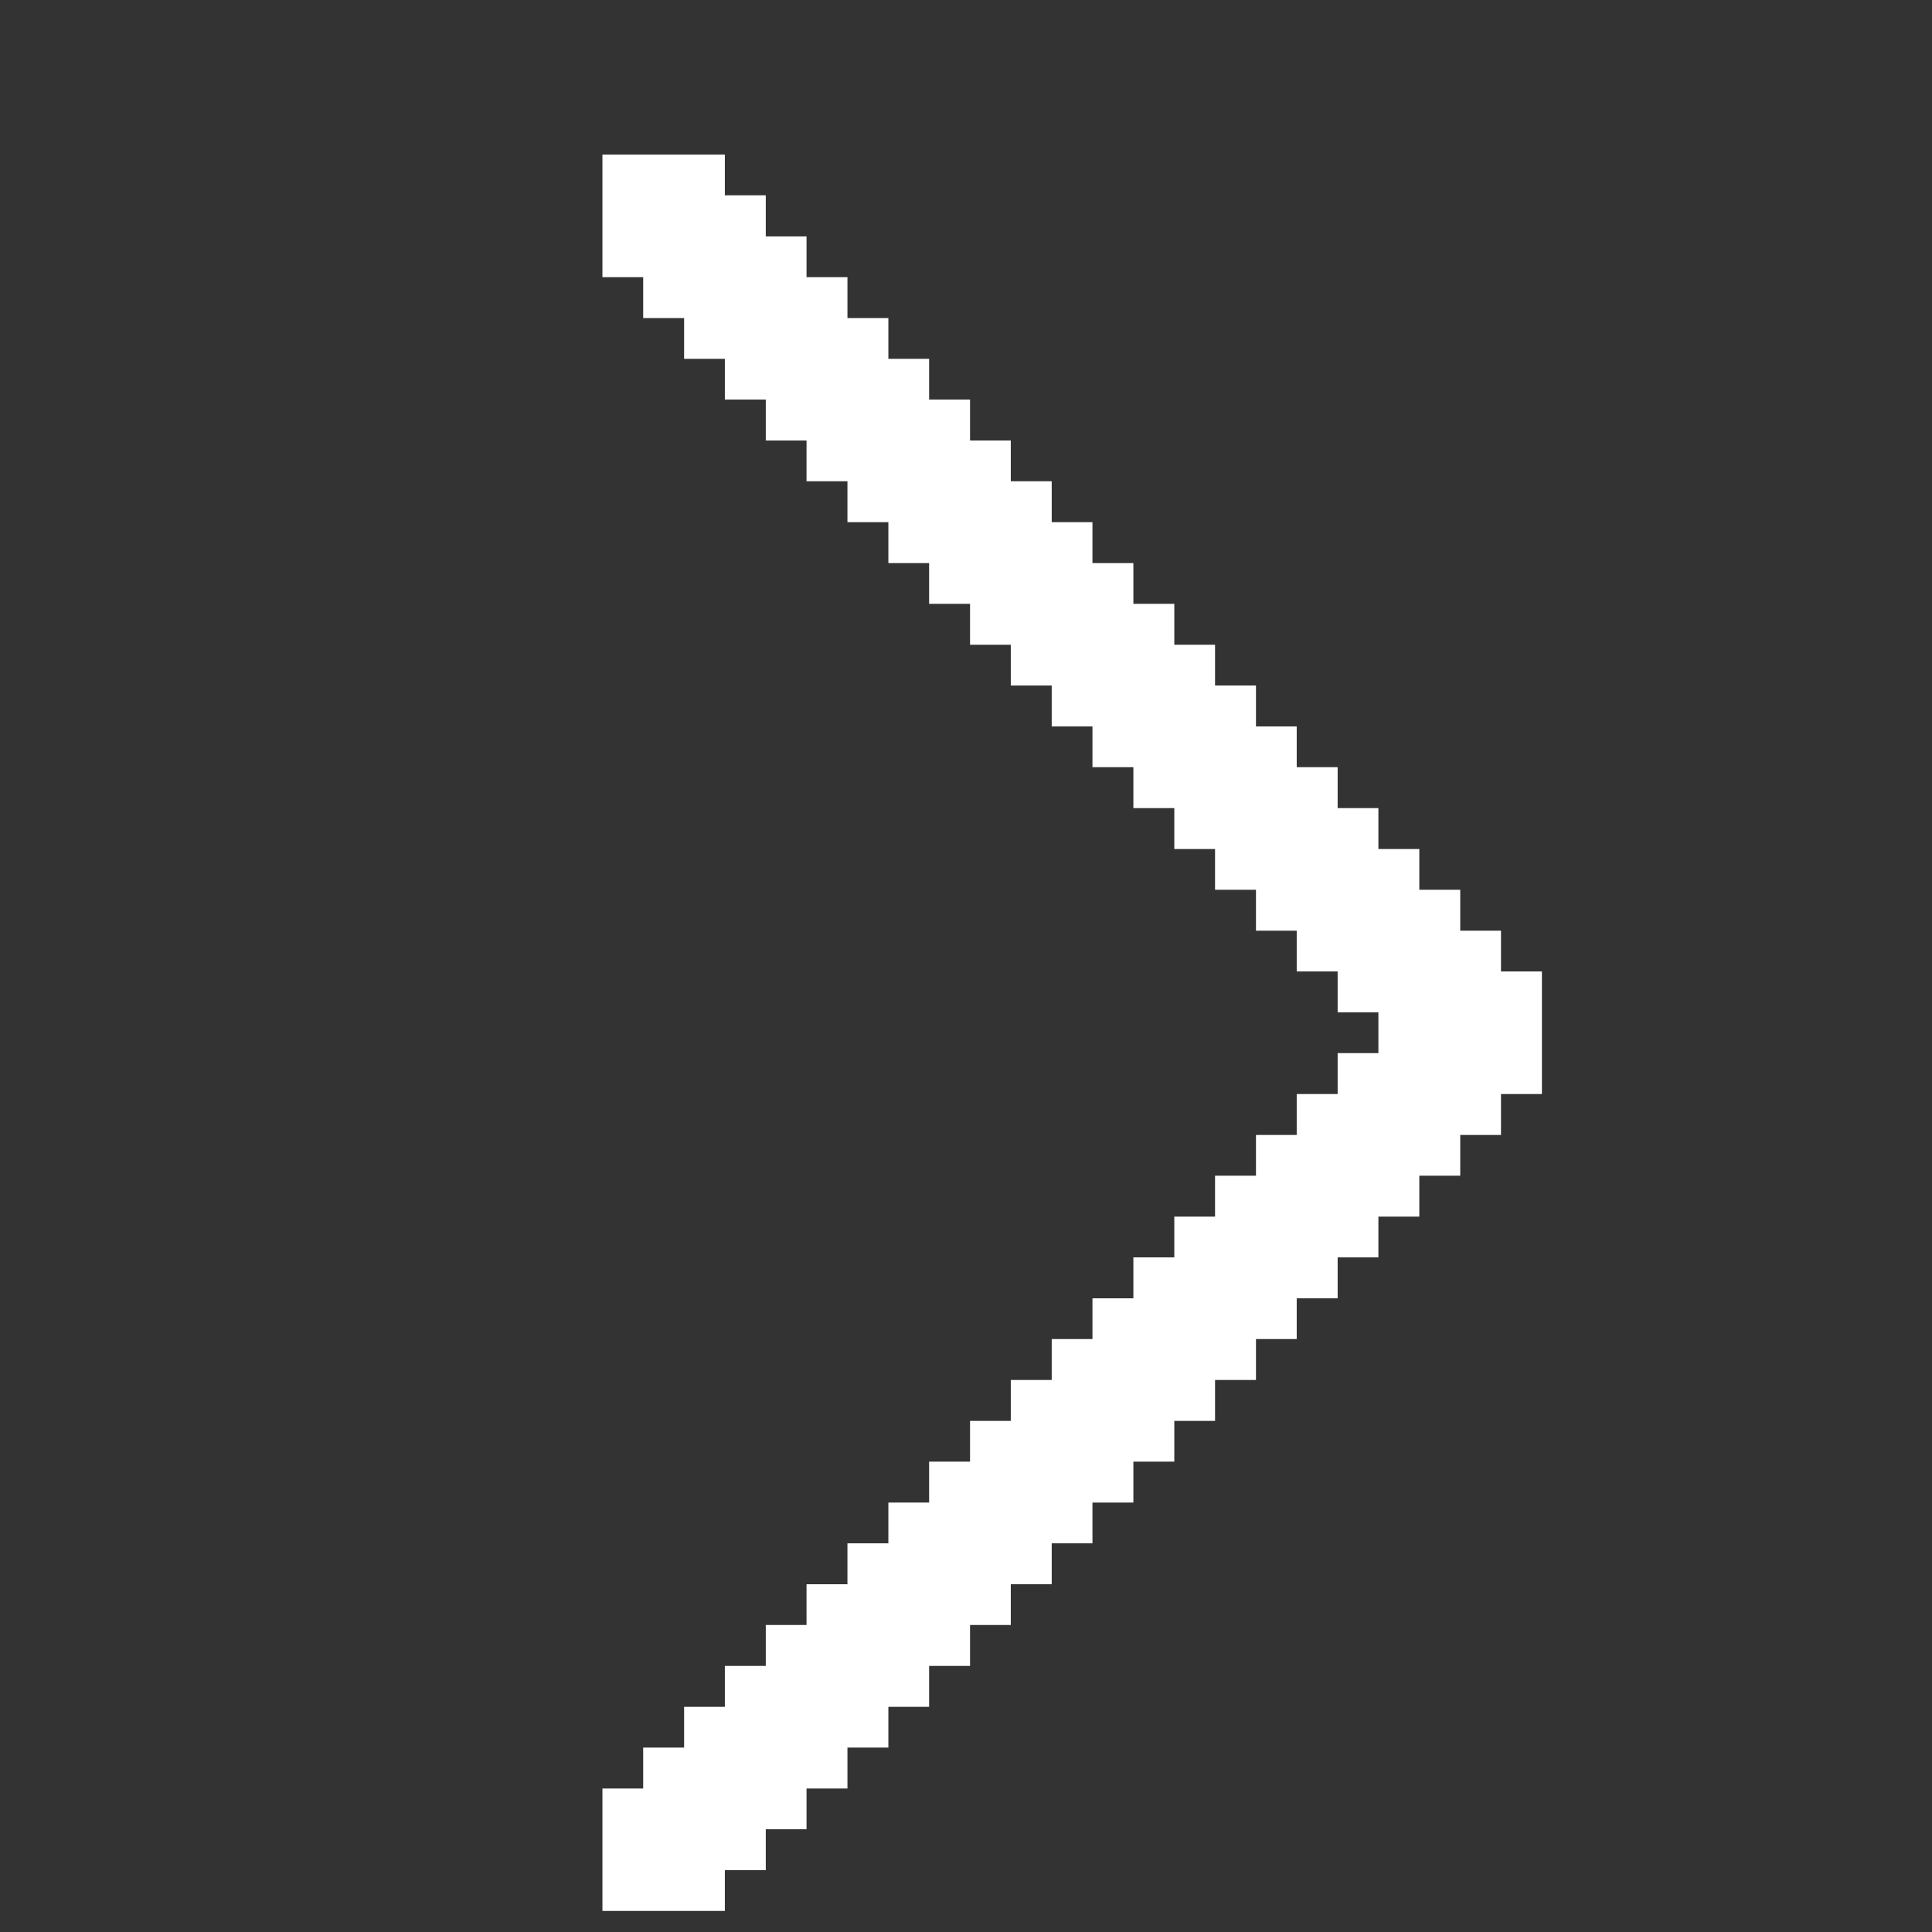 <svg width="11" height="11" viewBox="0 0 11 11" fill="none" xmlns="http://www.w3.org/2000/svg">
<rect x="0" y="0" width="11" height="11" fill="#333333" stroke="none"/>
<path d="M7.616 5.764V5.531H7.383V5.299H7.151V5.066H6.918V4.834H6.686V4.601H6.453V4.368H6.22V4.136H5.988V3.903H5.755V3.671H5.523V3.438H5.29V3.206H5.058V2.973H4.825V2.74H4.592V2.508H4.36V2.275H4.127V2.043H3.895V1.811H3.662V1.578H3.43V0.88H4.127V1.112H4.36V1.346H4.592V1.578H4.825V1.811H5.058V2.043H5.29V2.275H5.523V2.508H5.755V2.74H5.988V2.973H6.22V3.206H6.453V3.438H6.686V3.671H6.918V3.903H7.151V4.136H7.383V4.368H7.616V4.601H7.848V4.834H8.081V5.066H8.314V5.299H8.546V5.531H8.779V6.229H8.546V6.462H8.314V6.694H8.081V6.927H7.848V7.159H7.616V7.392H7.383V7.624H7.151V7.857H6.918V8.09H6.686V8.322H6.453V8.555H6.22V8.787H5.988V9.02H5.755V9.252H5.523V9.485H5.29V9.718H5.058V9.95H4.825V10.183H4.592V10.415H4.36V10.648H4.127V10.88H3.43V10.183H3.662V9.95H3.895V9.718H4.127V9.485H4.36V9.252H4.592V9.02H4.825V8.787H5.058V8.555H5.29V8.322H5.523V8.09H5.755V7.857H5.988V7.624H6.22V7.392H6.453V7.159H6.686V6.927H6.918V6.694H7.151V6.462H7.383V6.229H7.616V5.996H7.848V5.764H7.616Z" fill="white"/>
</svg>
